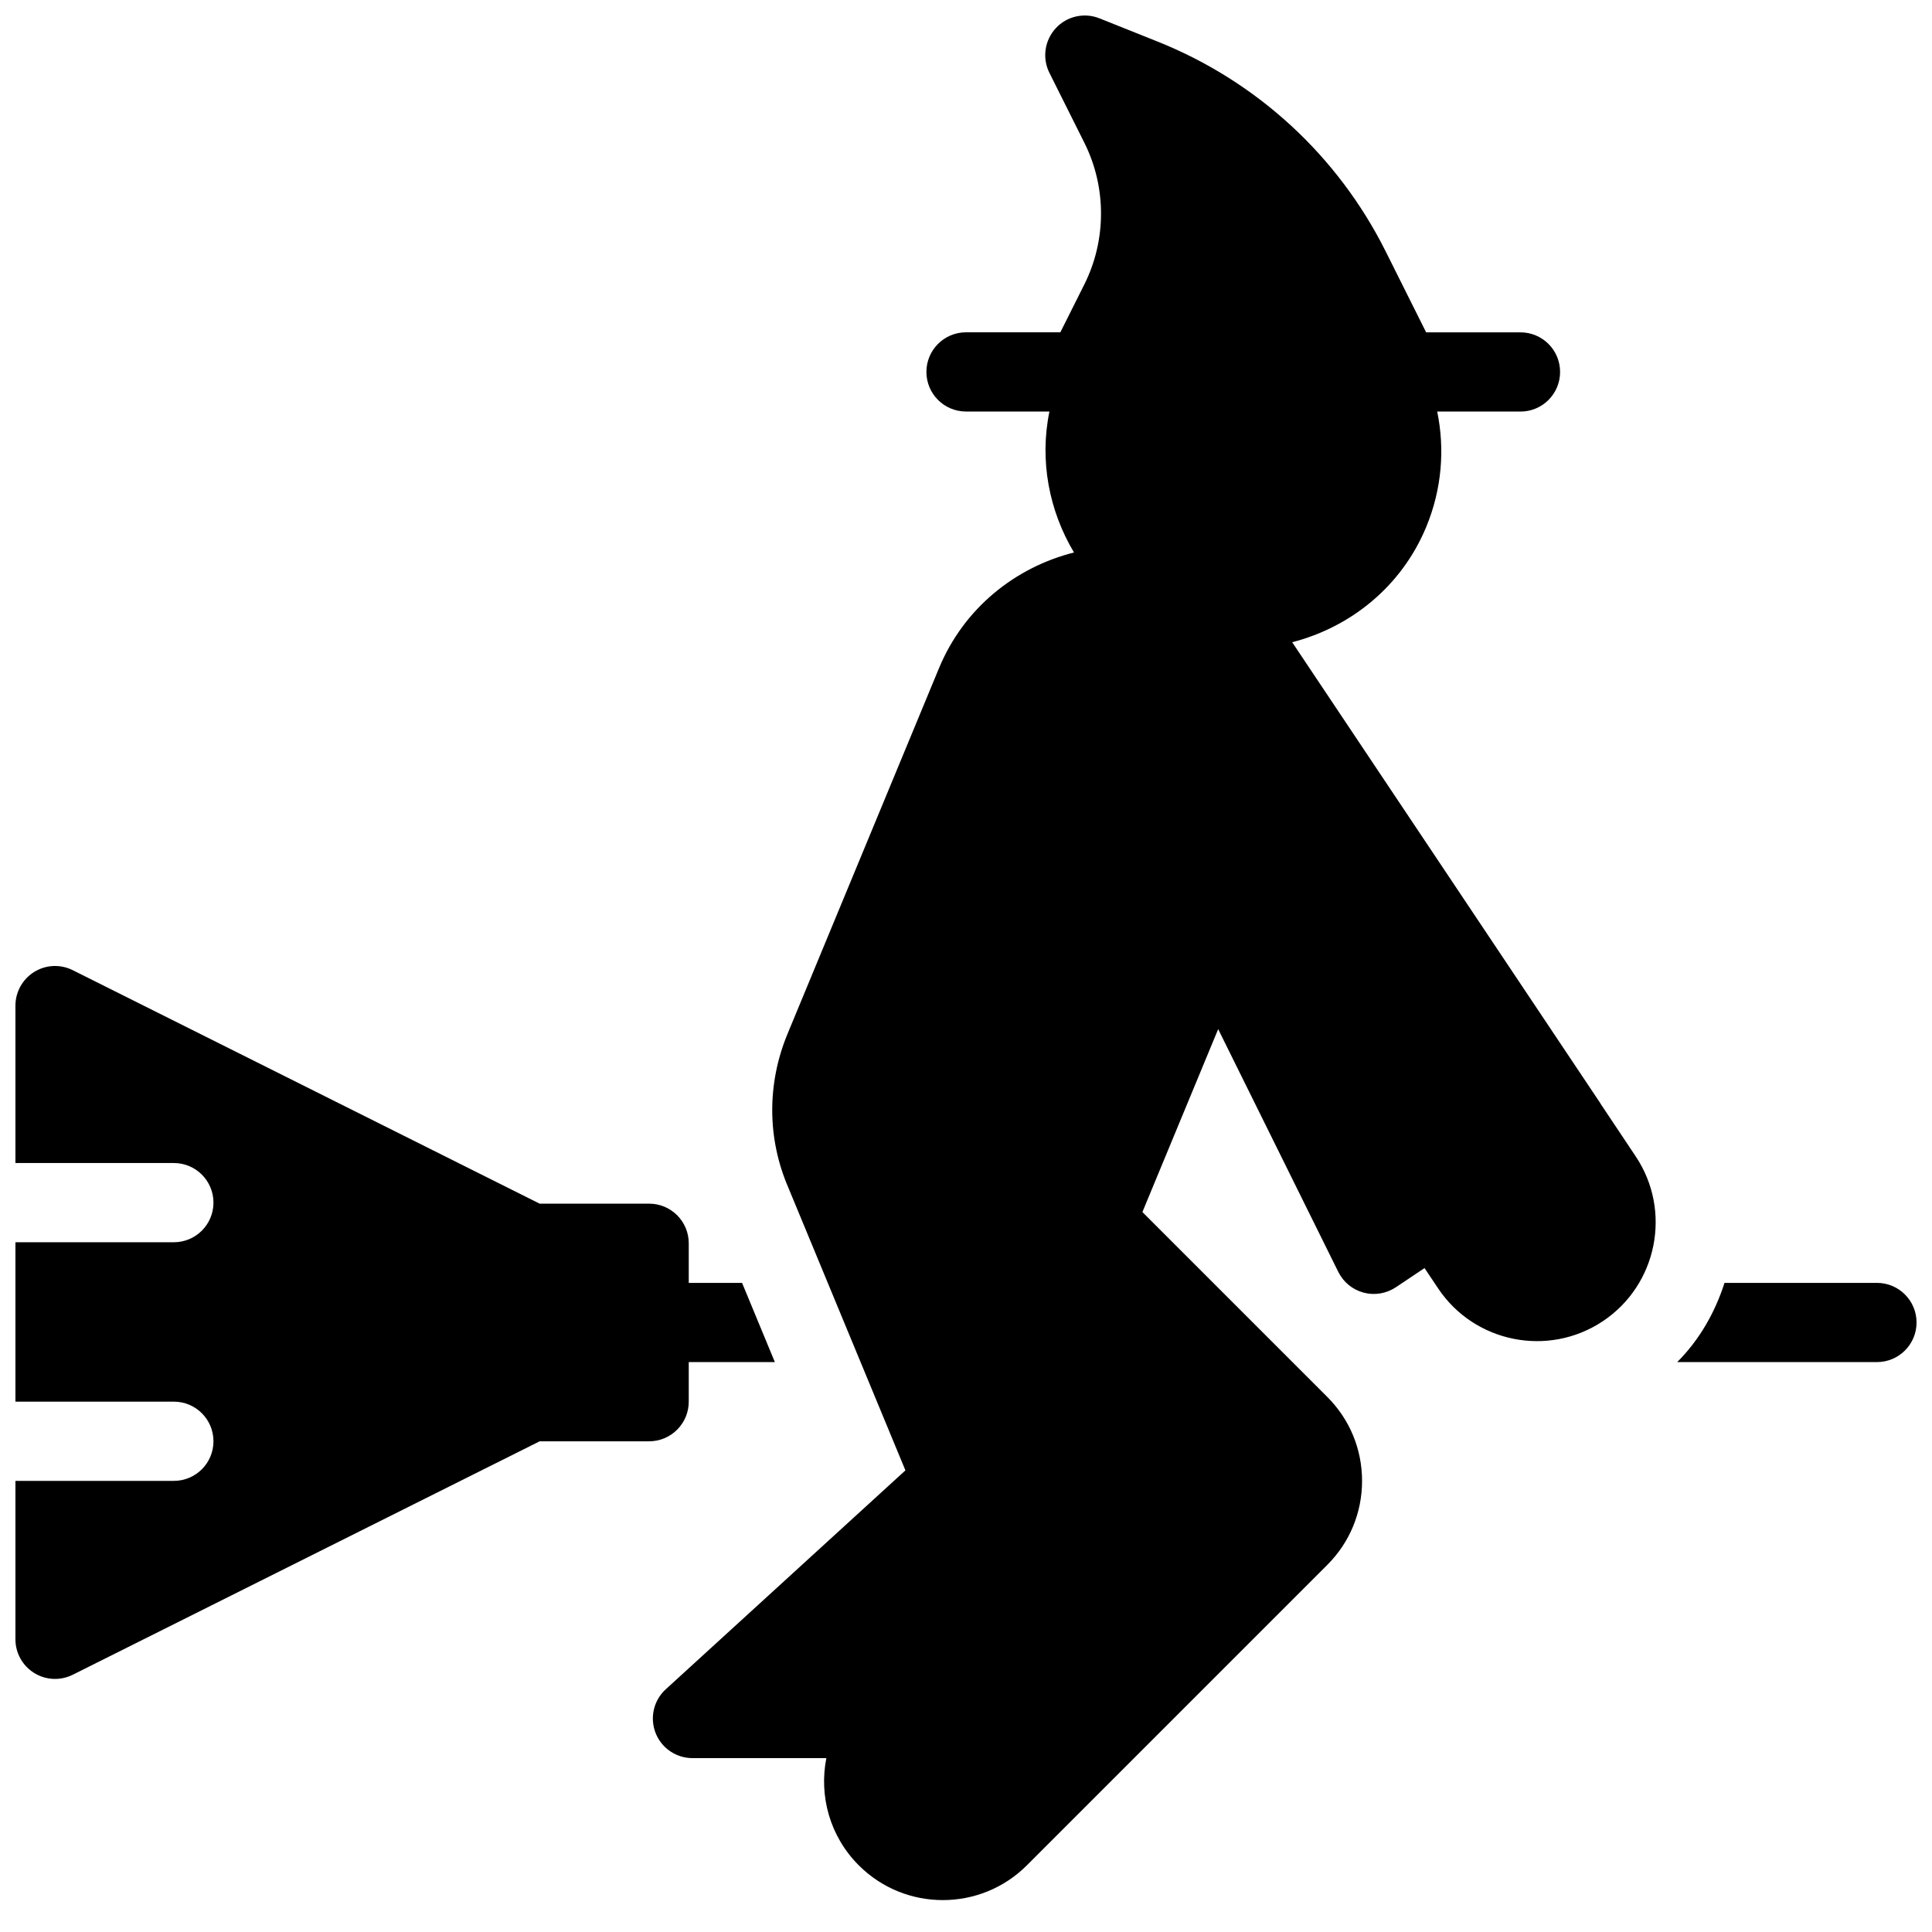 <?xml version="1.0" encoding="UTF-8"?>
<!-- Uploaded to: ICON Repo, www.svgrepo.com, Generator: ICON Repo Mixer Tools -->
<svg width="800px" height="800px" version="1.1" viewBox="144 144 512 512" xmlns="http://www.w3.org/2000/svg">
 <defs>
  <clipPath id="a">
   <path d="m148.09 148.09h503.81v499.91h-503.81z"/>
  </clipPath>
 </defs>
 <g clip-path="url(#a)">
  <path d="m316.03 525.96h-29.012l-123.74 61.863c-3.254 1.625-7.117 1.457-10.211-0.461-3.086-1.91-4.977-5.289-4.977-8.922v-41.996h41.984c5.805 0 10.496-4.703 10.496-10.496s-4.691-10.496-10.496-10.496h-41.984v-42.246h41.984c5.805 0 10.496-4.703 10.496-10.496 0-5.793-4.691-10.496-10.496-10.496h-41.984v-41.711c0-3.641 1.891-7.012 4.977-8.934 3.098-1.922 6.957-2.09 10.211-0.461l123.74 61.875h29.012c5.793 0 10.496 4.691 10.496 10.496v10.496h14.129l8.691 20.992h-22.82v10.496c0 5.793-4.703 10.496-10.496 10.496zm325.38-41.984h-40.398c-2.488 7.758-6.57 15.02-12.531 20.992h52.93c5.793 0 10.496-4.691 10.496-10.496 0-5.805-4.703-10.496-10.496-10.496zm-73.281-47.535c-0.02-0.031-0.02-0.082-0.051-0.117l-81.637-122.13c15.441-3.977 28.969-14.727 35.527-30.555 4.156-10.043 4.953-20.656 2.906-30.574l22.07 0.004c5.805 0 10.496-4.703 10.496-10.496 0-5.793-4.691-10.496-10.496-10.496h-25l-10.758-21.516c-12.668-25.297-34.102-45.016-60.363-55.523l-15.441-6.172c-4.031-1.625-8.68-0.578-11.609 2.633-2.949 3.211-3.621 7.902-1.668 11.809l9.258 18.516c5.887 11.754 5.887 25.789 0 37.543l-6.359 12.699h-25c-5.805 0-10.496 4.703-10.496 10.496 0 5.793 4.691 10.496 10.496 10.496h22.105c-2.676 13.059-0.082 26.312 6.508 37.355-15.543 3.926-29.156 14.715-35.762 30.637l-40.168 96.973c-5.469 13.234-5.375 27.762 0.242 40.746l31.016 74.898-63.512 58.012c-3.203 2.918-4.273 7.504-2.707 11.547 1.562 4.039 5.465 6.695 9.801 6.695h35.465c-1.973 9.973 0.883 20.707 8.598 28.414 12.281 12.281 32.254 12.281 44.535 0l31.488-31.488s0-0.012 0.012-0.012l48.125-48.125c5.938-5.938 9.211-13.844 9.211-22.262 0-8.418-3.285-16.32-9.227-22.262l-48.984-48.984 20.078-48.469 31.836 64.34c1.344 2.707 3.777 4.703 6.707 5.488 2.93 0.777 6.035 0.25 8.535-1.418l7.609-5.09 3.602 5.383c9.645 14.434 29.242 18.324 43.676 8.68 14.434-9.645 18.324-29.242 8.68-43.676z"/>
 </g>
</svg>